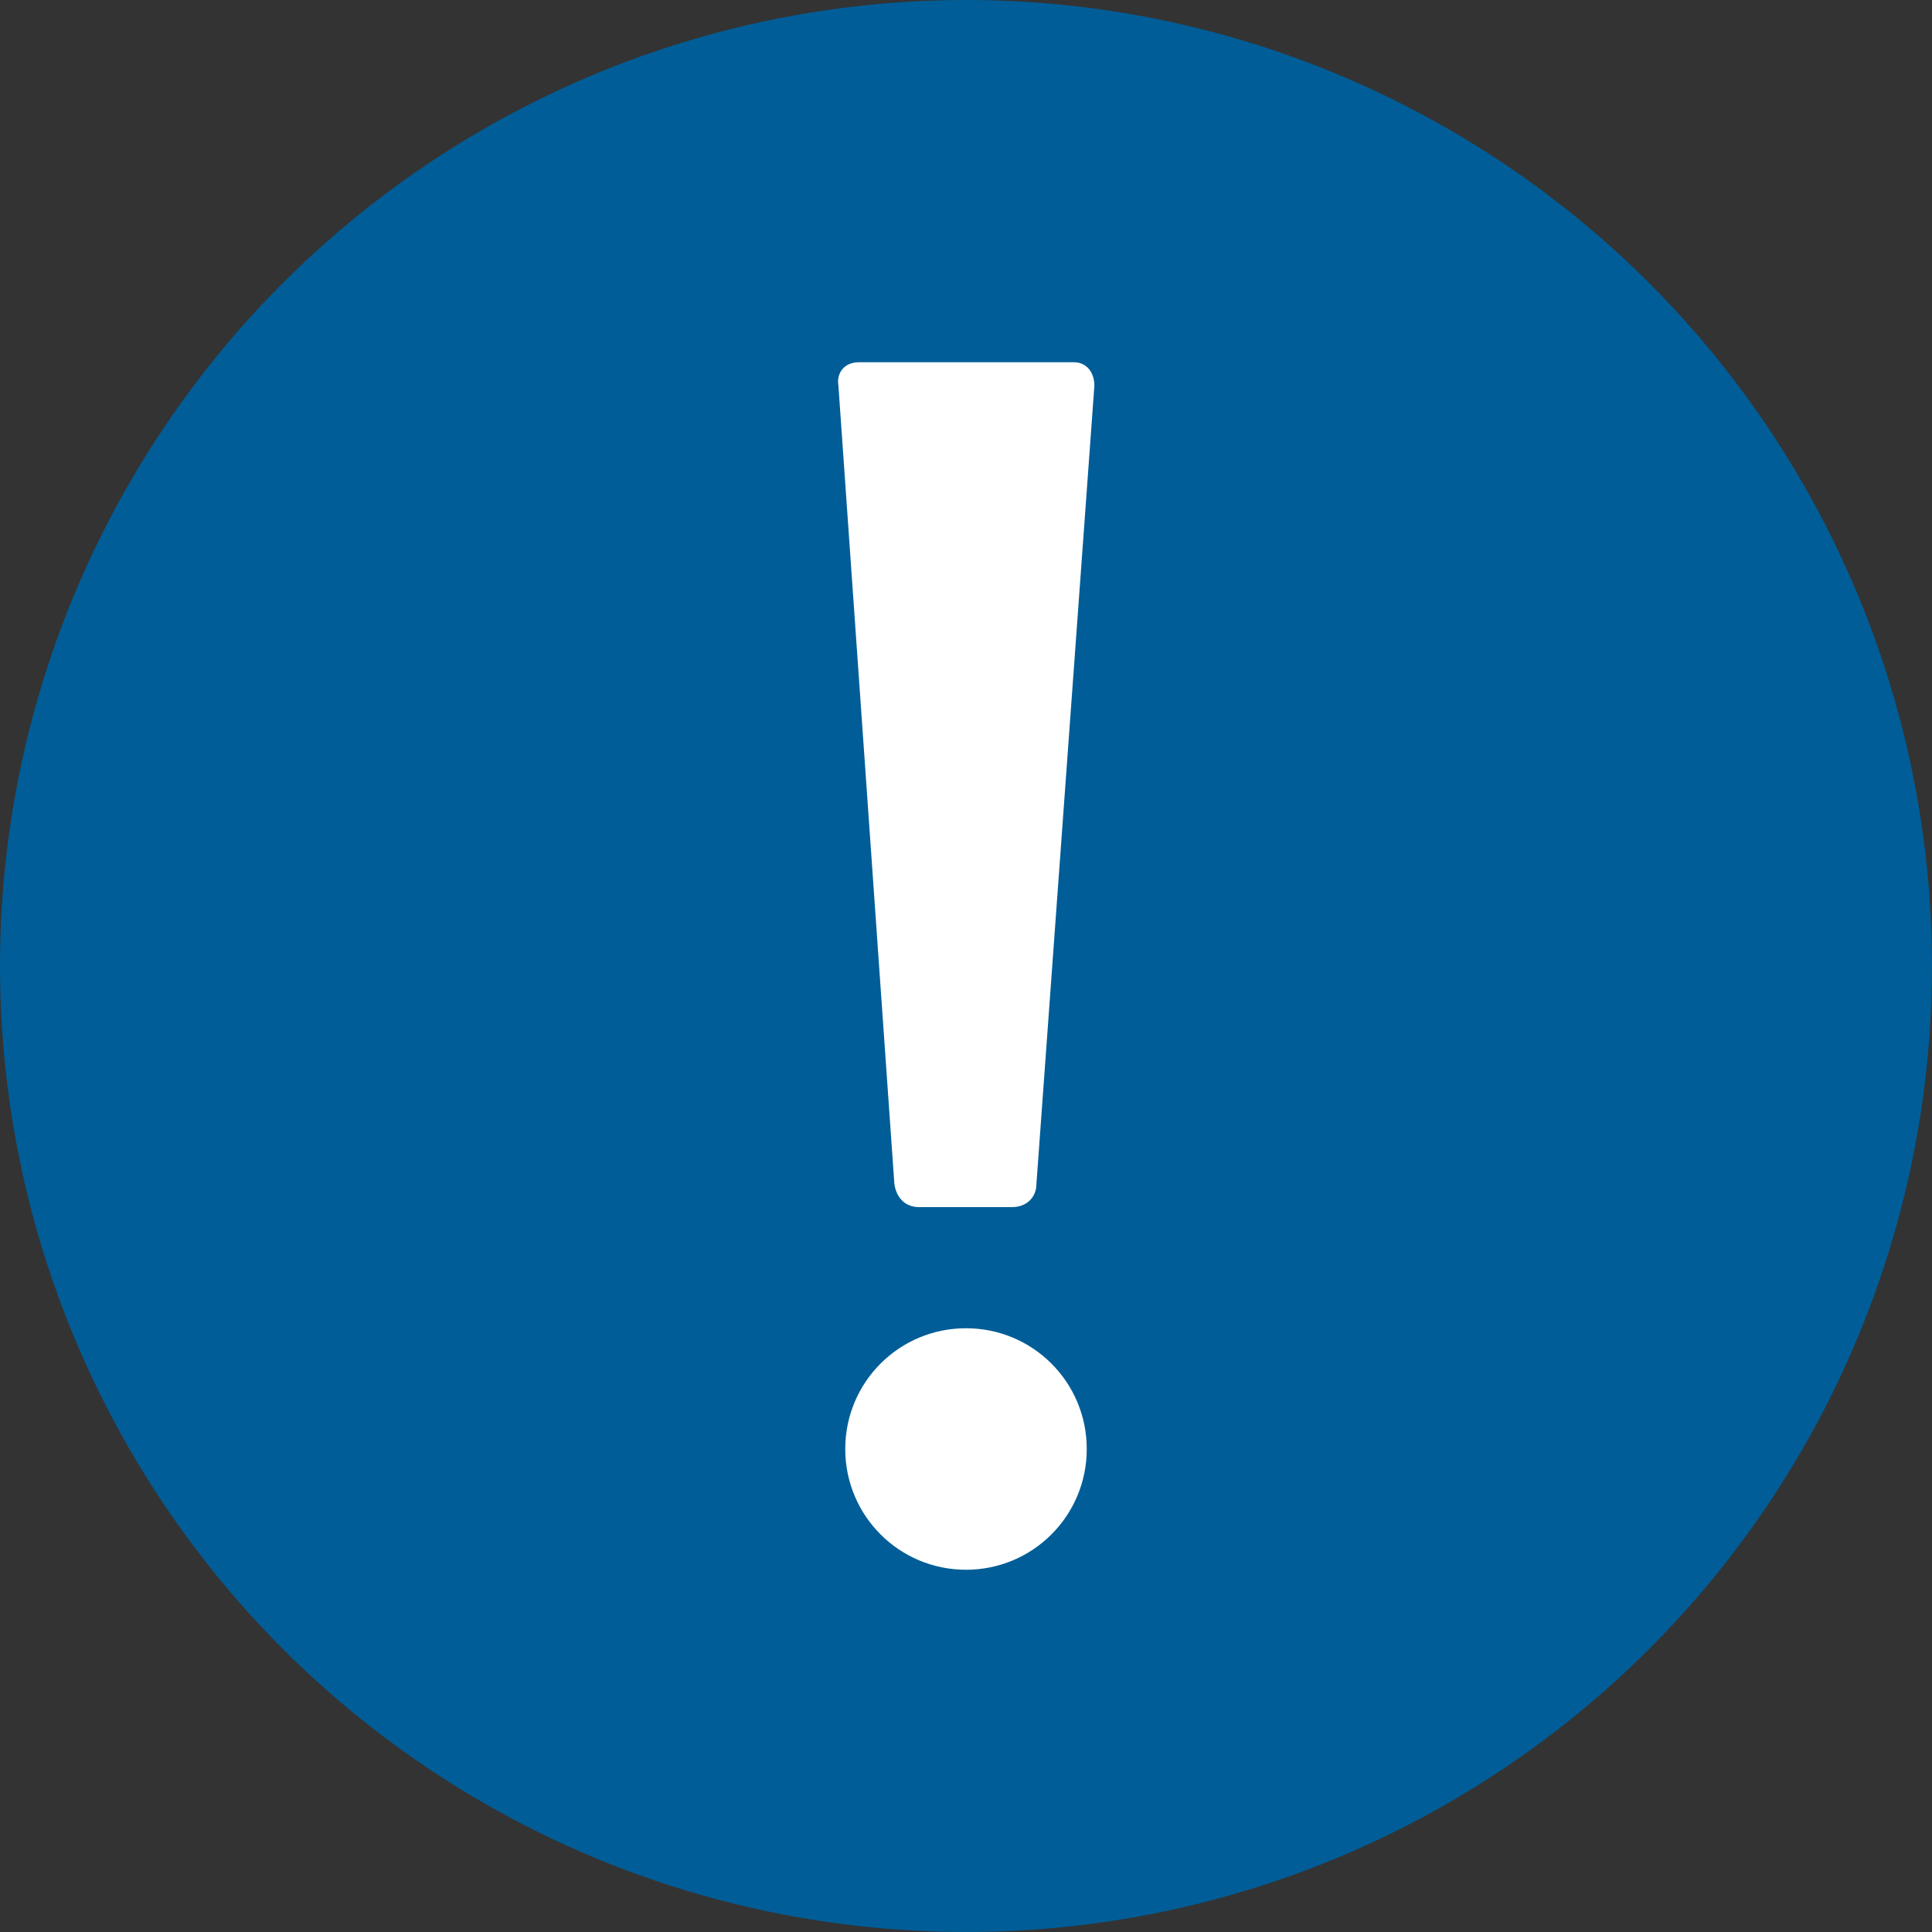 <svg xmlns="http://www.w3.org/2000/svg" width="48" height="48" viewBox="0 0 48 48">
	<rect x="0" y="0" width="48" height="48" fill="#333333" stroke="none"/>
	<circle cx="24" cy="24" r="24" style="stroke-width:0;fill:#005d97"/>
	<path d="M24 39c1.66 0 3-1.34 3-3s-1.34-3-3-3-3 1.34-3 3 1.34 3 3 3M21.34 9c-.37 0-.56.27-.51.58l1.39 19.83c.05.36.28.58.61.58h2.32c.33 0 .6-.22.6-.58l1.44-19.83c0-.31-.18-.58-.51-.58h-5.35Z" style="stroke-width:0;fill:#fff"/>
</svg>
